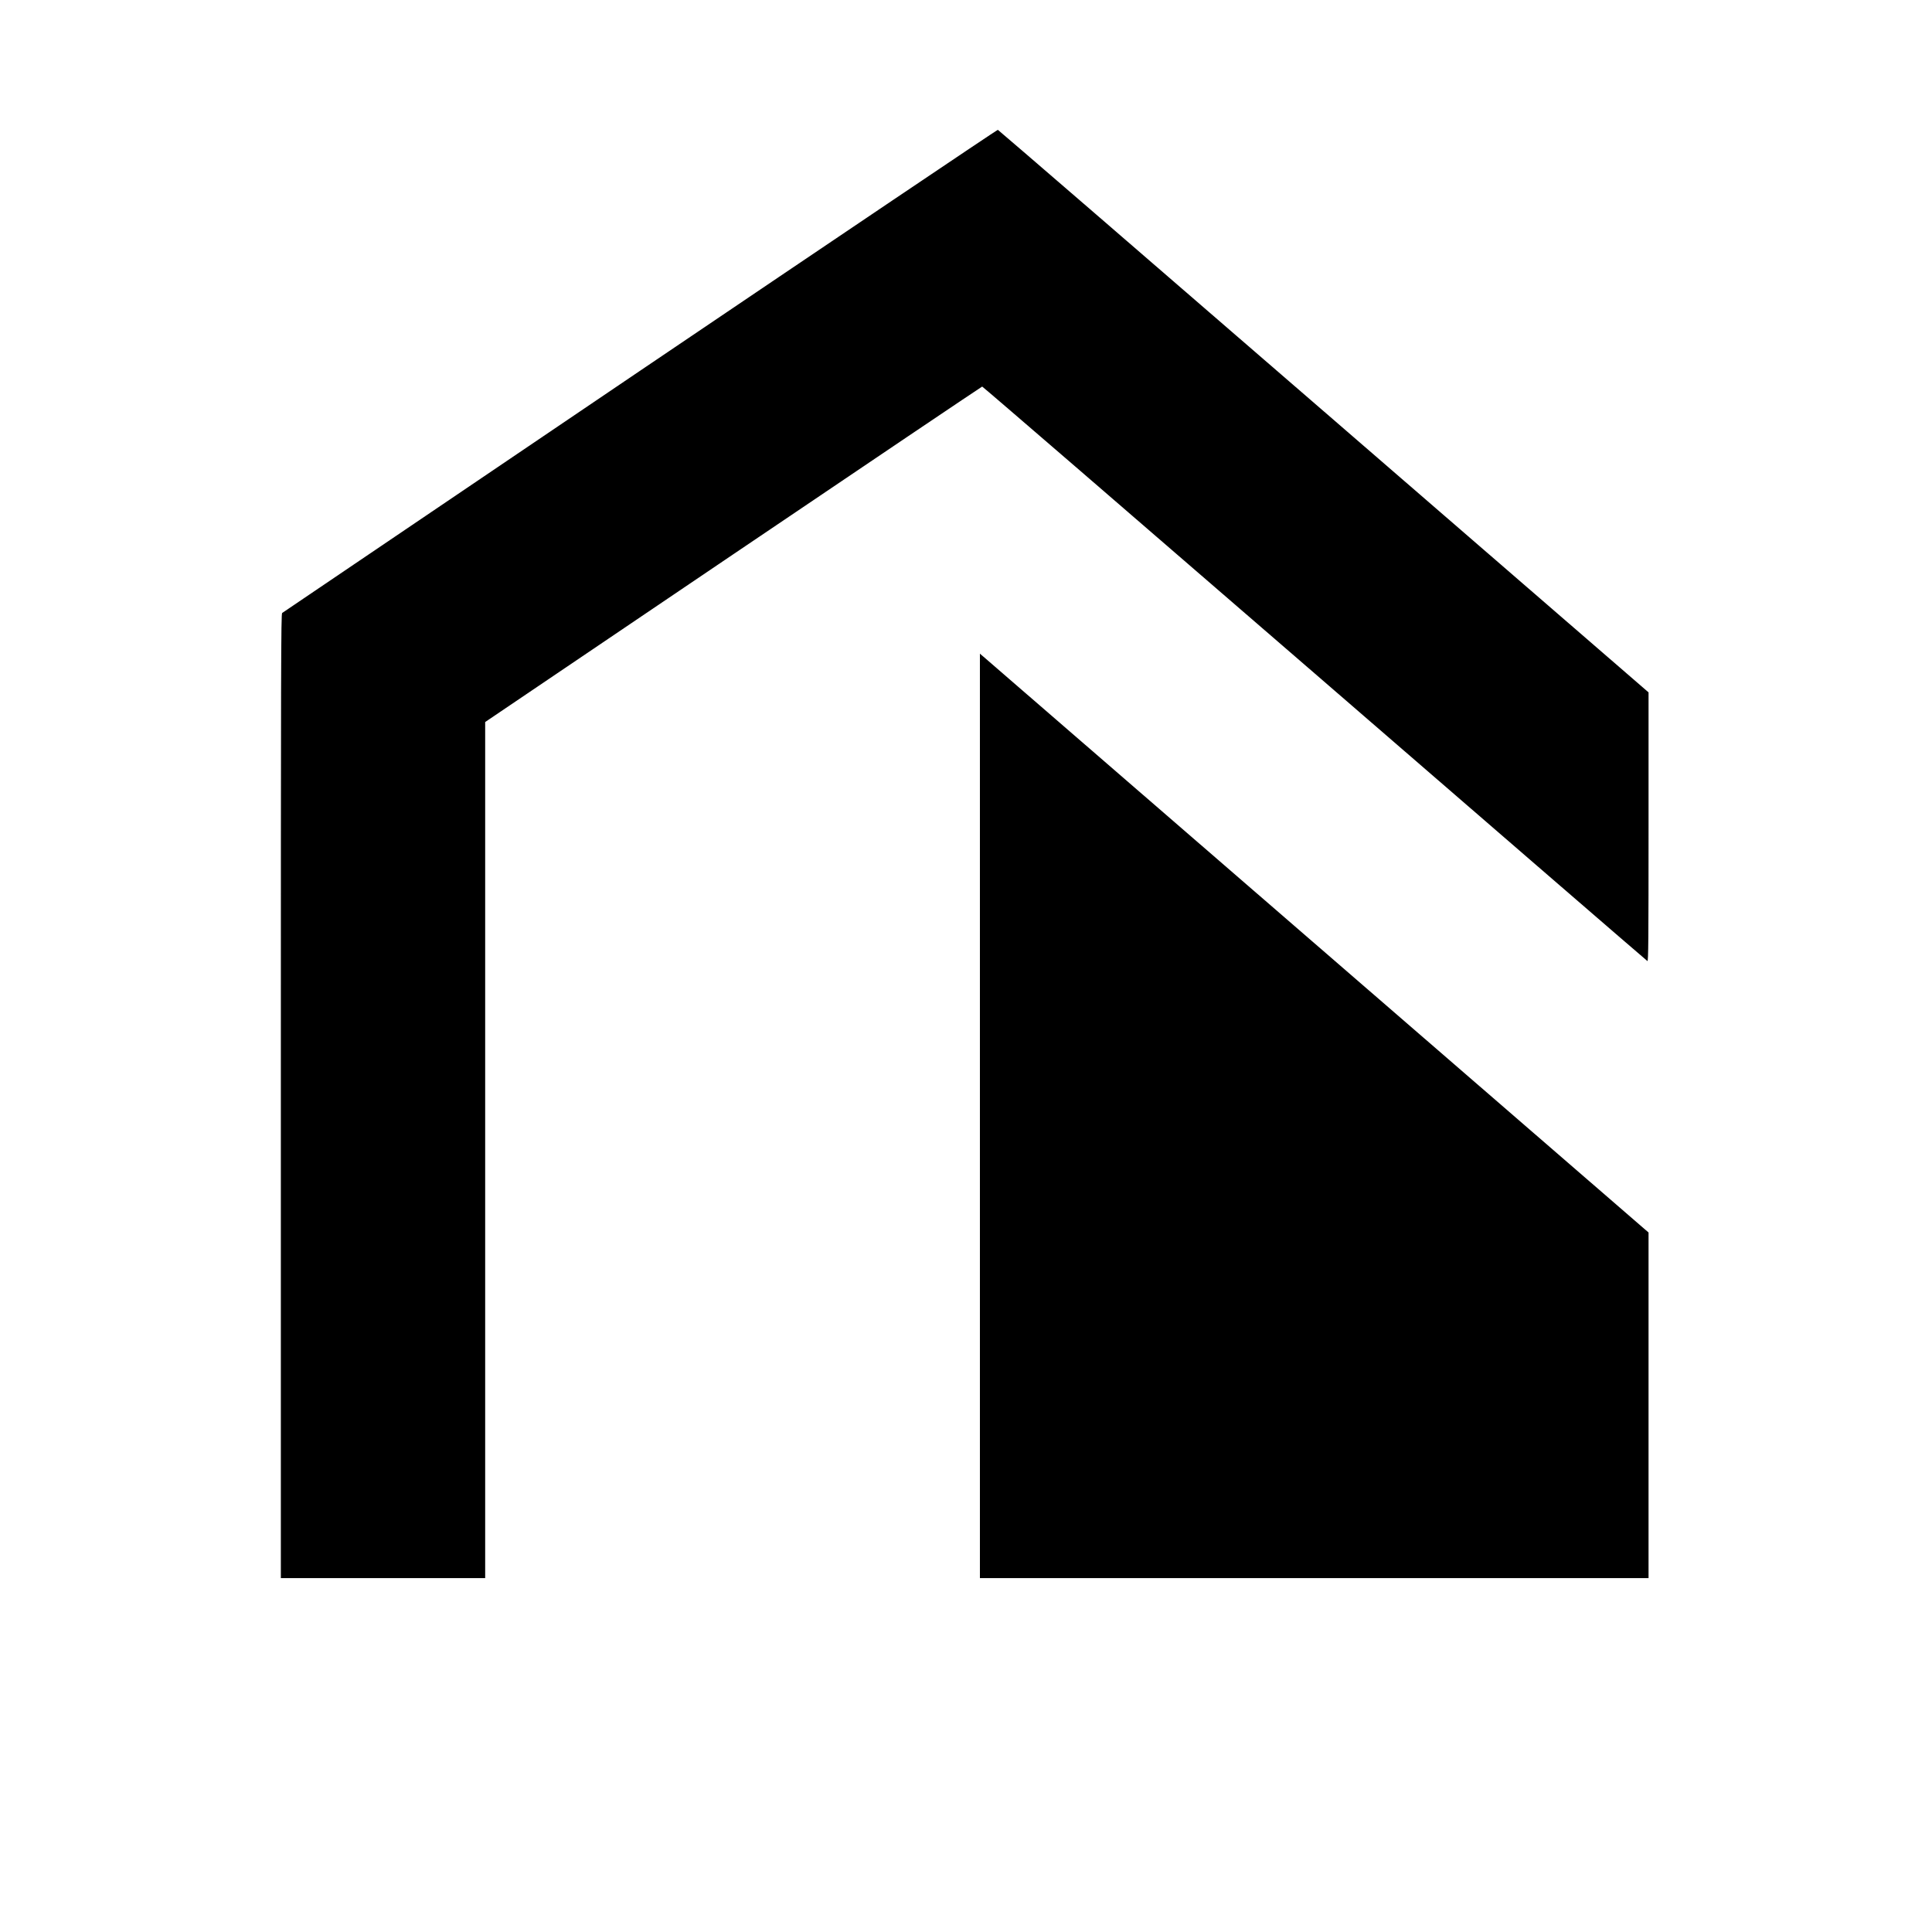 <?xml version="1.0" encoding="UTF-8" standalone="no"?> <svg xmlns="http://www.w3.org/2000/svg" version="1.0" width="2222pt" height="2222pt" viewBox="0 0 2222 2222" preserveAspectRatio="xMidYMid meet"><g transform="translate(0,2222) scale(0.1,-0.1)" fill="#000000" stroke="none"><path d="M7363 17957 c-2256 -1526 -4109 -2780 -4118 -2787 -13 -11 -15 -574 -15 -5556 l0 -5544 1175 0 1175 0 0 4923 0 4923 2853 1929 c1568 1060 2857 1928 2863 1929 6 1 1726 -1484 3824 -3299 2097 -1815 3819 -3304 3827 -3308 11 -7 13 246 13 1541 l0 1549 -3737 3234 c-2055 1779 -3741 3235 -3747 3236 -6 2 -1857 -1245 -4113 -2770z"></path><path d="M11270 9386 l0 -5316 3845 0 3845 0 0 1988 0 1987 -3806 3295 c-2093 1812 -3823 3310 -3844 3328 l-40 34 0 -5316z"></path></g></svg> 